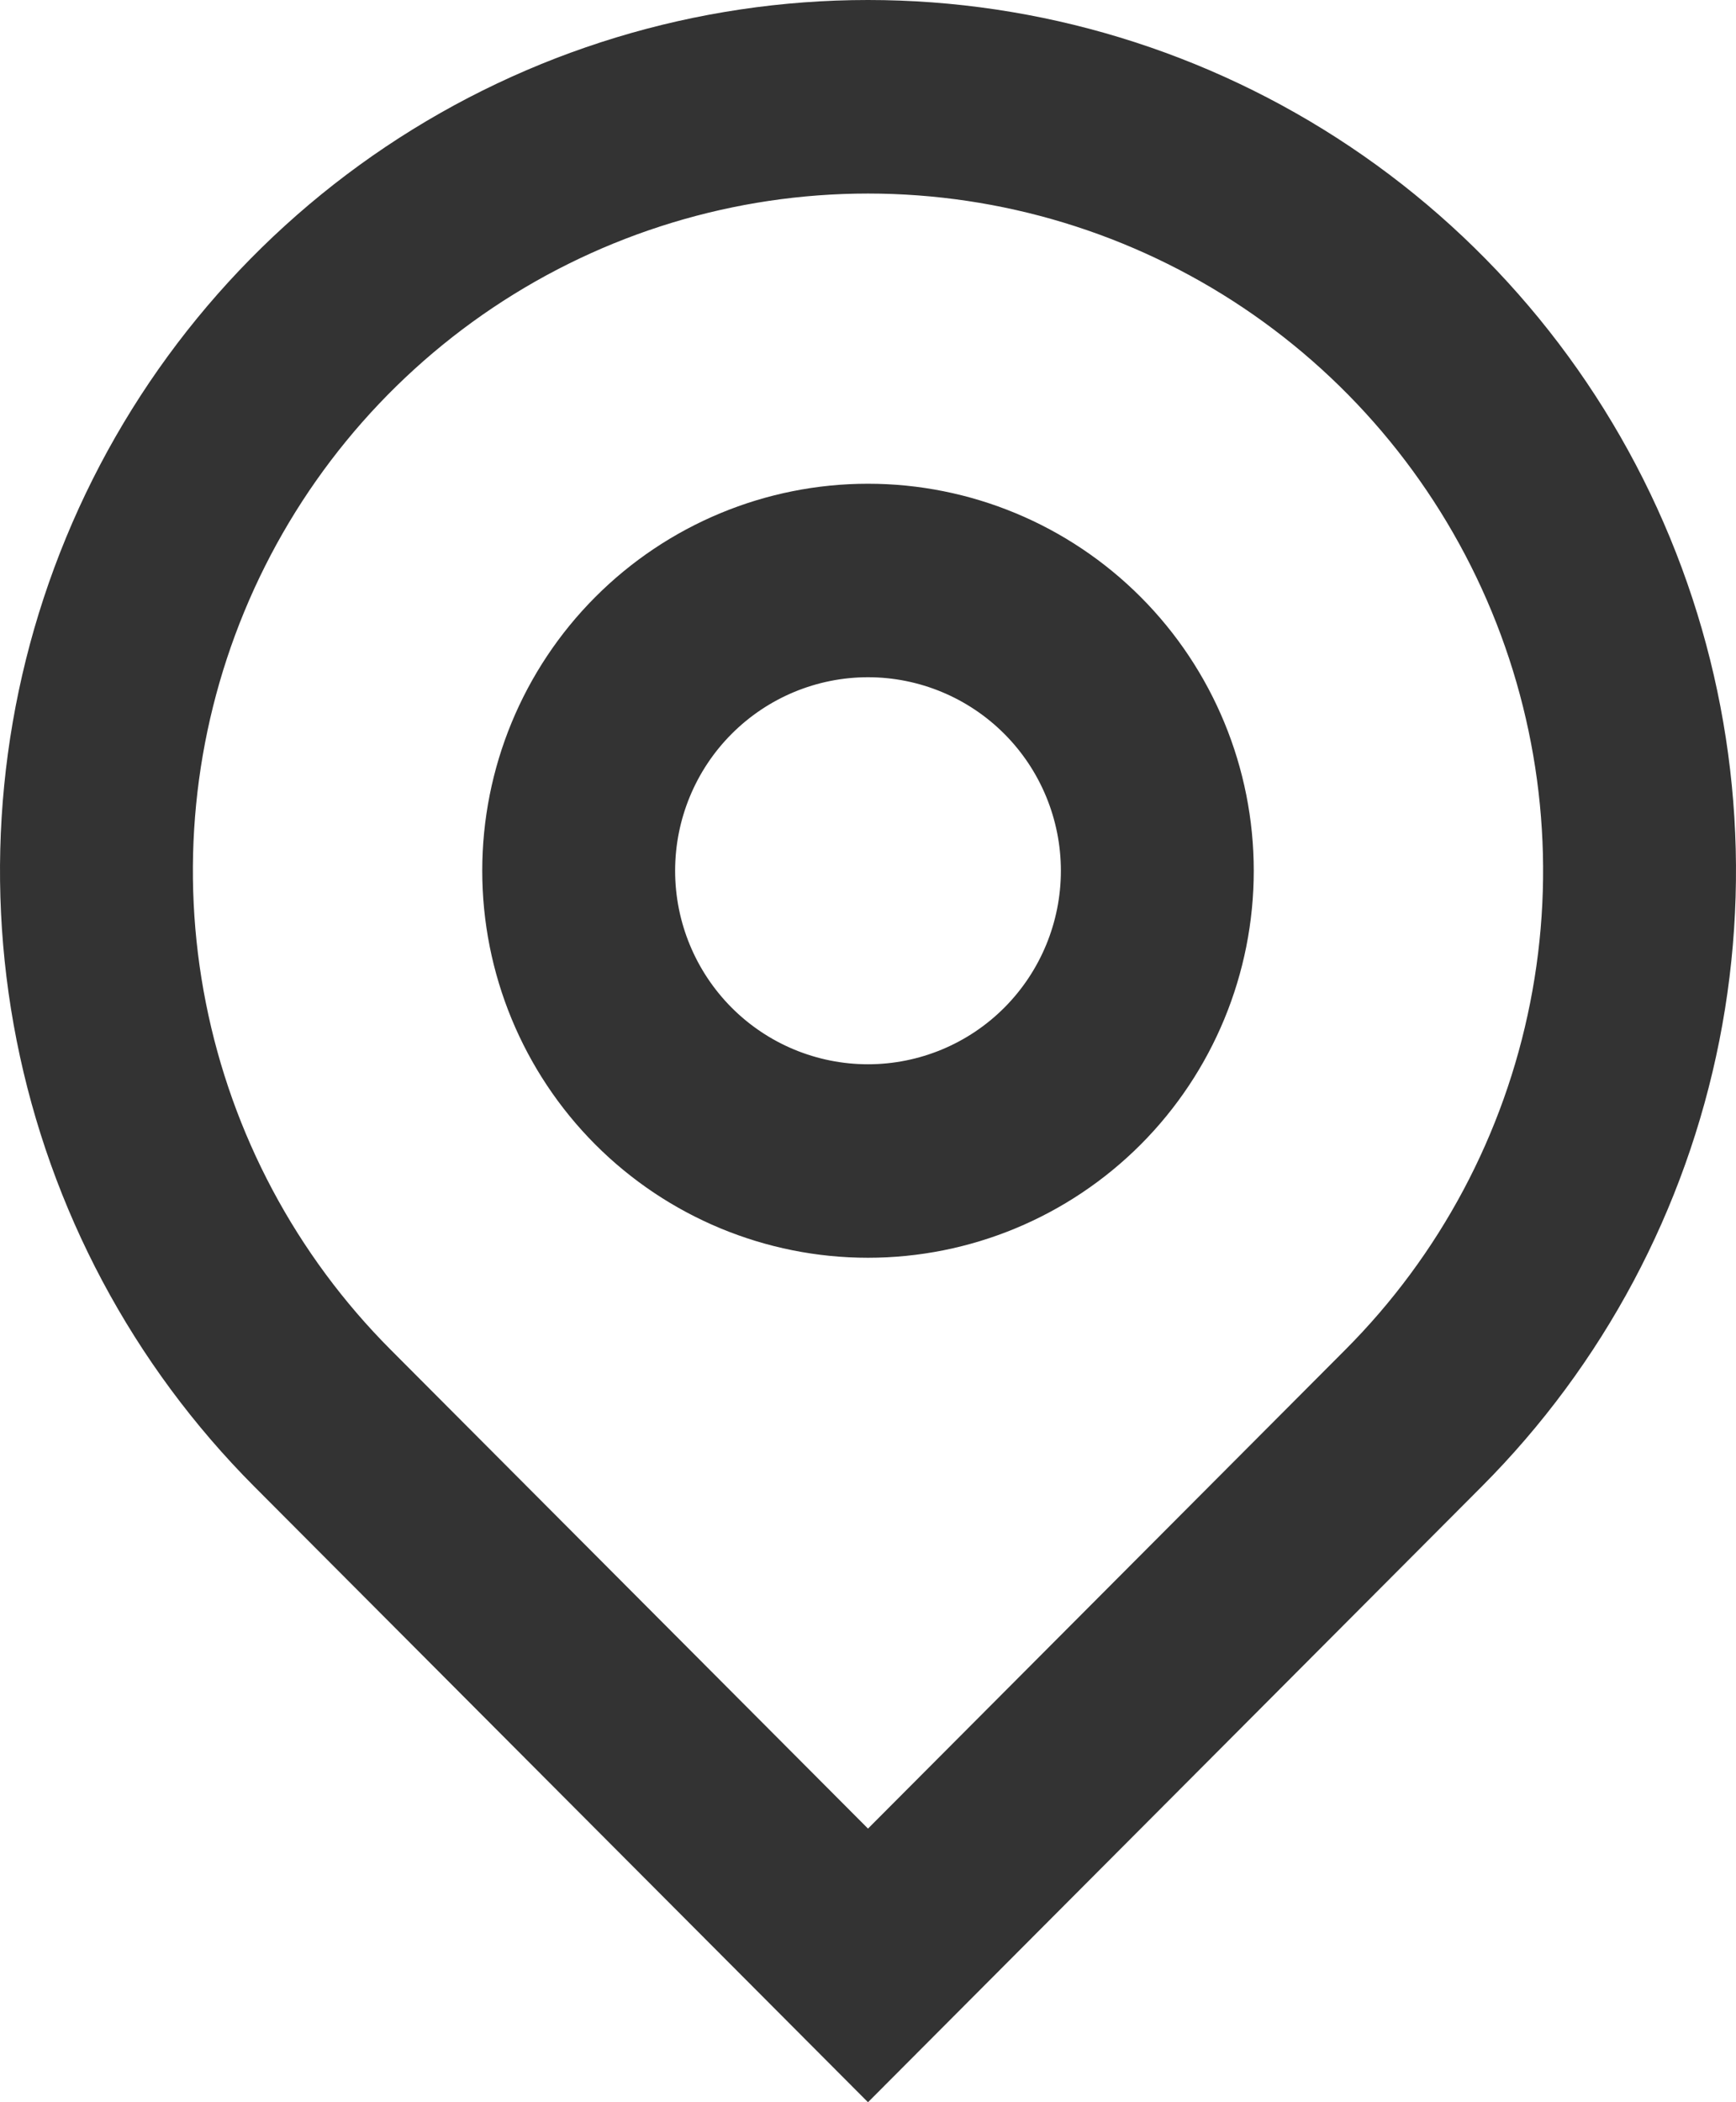 <svg width="38" height="46" viewBox="0 0 38 46" fill="none" xmlns="http://www.w3.org/2000/svg">
<path d="M17.938 41.072L19 42.137L20.062 41.072L30.512 30.592L30.512 30.592C32.788 28.31 34.338 25.402 34.965 22.237C35.593 19.072 35.271 15.792 34.039 12.81C32.808 9.829 30.722 7.28 28.045 5.486C25.368 3.693 22.22 2.735 19 2.735C15.78 2.735 12.632 3.693 9.955 5.486C7.278 7.28 5.192 9.829 3.961 12.81C2.729 15.792 2.407 19.072 3.035 22.237C3.662 25.402 5.212 28.31 7.488 30.592L7.488 30.592L17.938 41.072ZM31.373 31.468L19 43.876L6.627 31.468C4.179 29.013 2.512 25.885 1.836 22.479C1.161 19.073 1.508 15.543 2.833 12.335C4.158 9.127 6.401 6.386 9.279 4.457C12.157 2.529 15.54 1.5 19 1.5C22.46 1.5 25.843 2.529 28.721 4.457C31.599 6.386 33.842 9.127 35.167 12.335C36.492 15.543 36.839 19.073 36.164 22.479C35.488 25.885 33.821 29.013 31.373 31.468ZM19 24.788C20.519 24.788 21.975 24.183 23.048 23.107C24.12 22.031 24.722 20.573 24.722 19.054C24.722 17.534 24.12 16.076 23.048 15.001C21.975 13.925 20.519 13.319 19 13.319C17.481 13.319 16.025 13.925 14.952 15.001C13.88 16.076 13.278 17.534 13.278 19.054C13.278 20.573 13.88 22.031 14.952 23.107C16.025 24.183 17.481 24.788 19 24.788ZM19 26.022C17.16 26.022 15.394 25.289 14.091 23.983C12.788 22.676 12.056 20.903 12.056 19.054C12.056 17.204 12.788 15.431 14.091 14.125C15.394 12.818 17.16 12.085 19 12.085C20.84 12.085 22.606 12.818 23.909 14.125C25.212 15.431 25.944 17.204 25.944 19.054C25.944 20.903 25.212 22.676 23.909 23.983C22.606 25.289 20.84 26.022 19 26.022Z" fill="#E6E6E6" stroke="#333333" stroke-width="3"/>
</svg>
